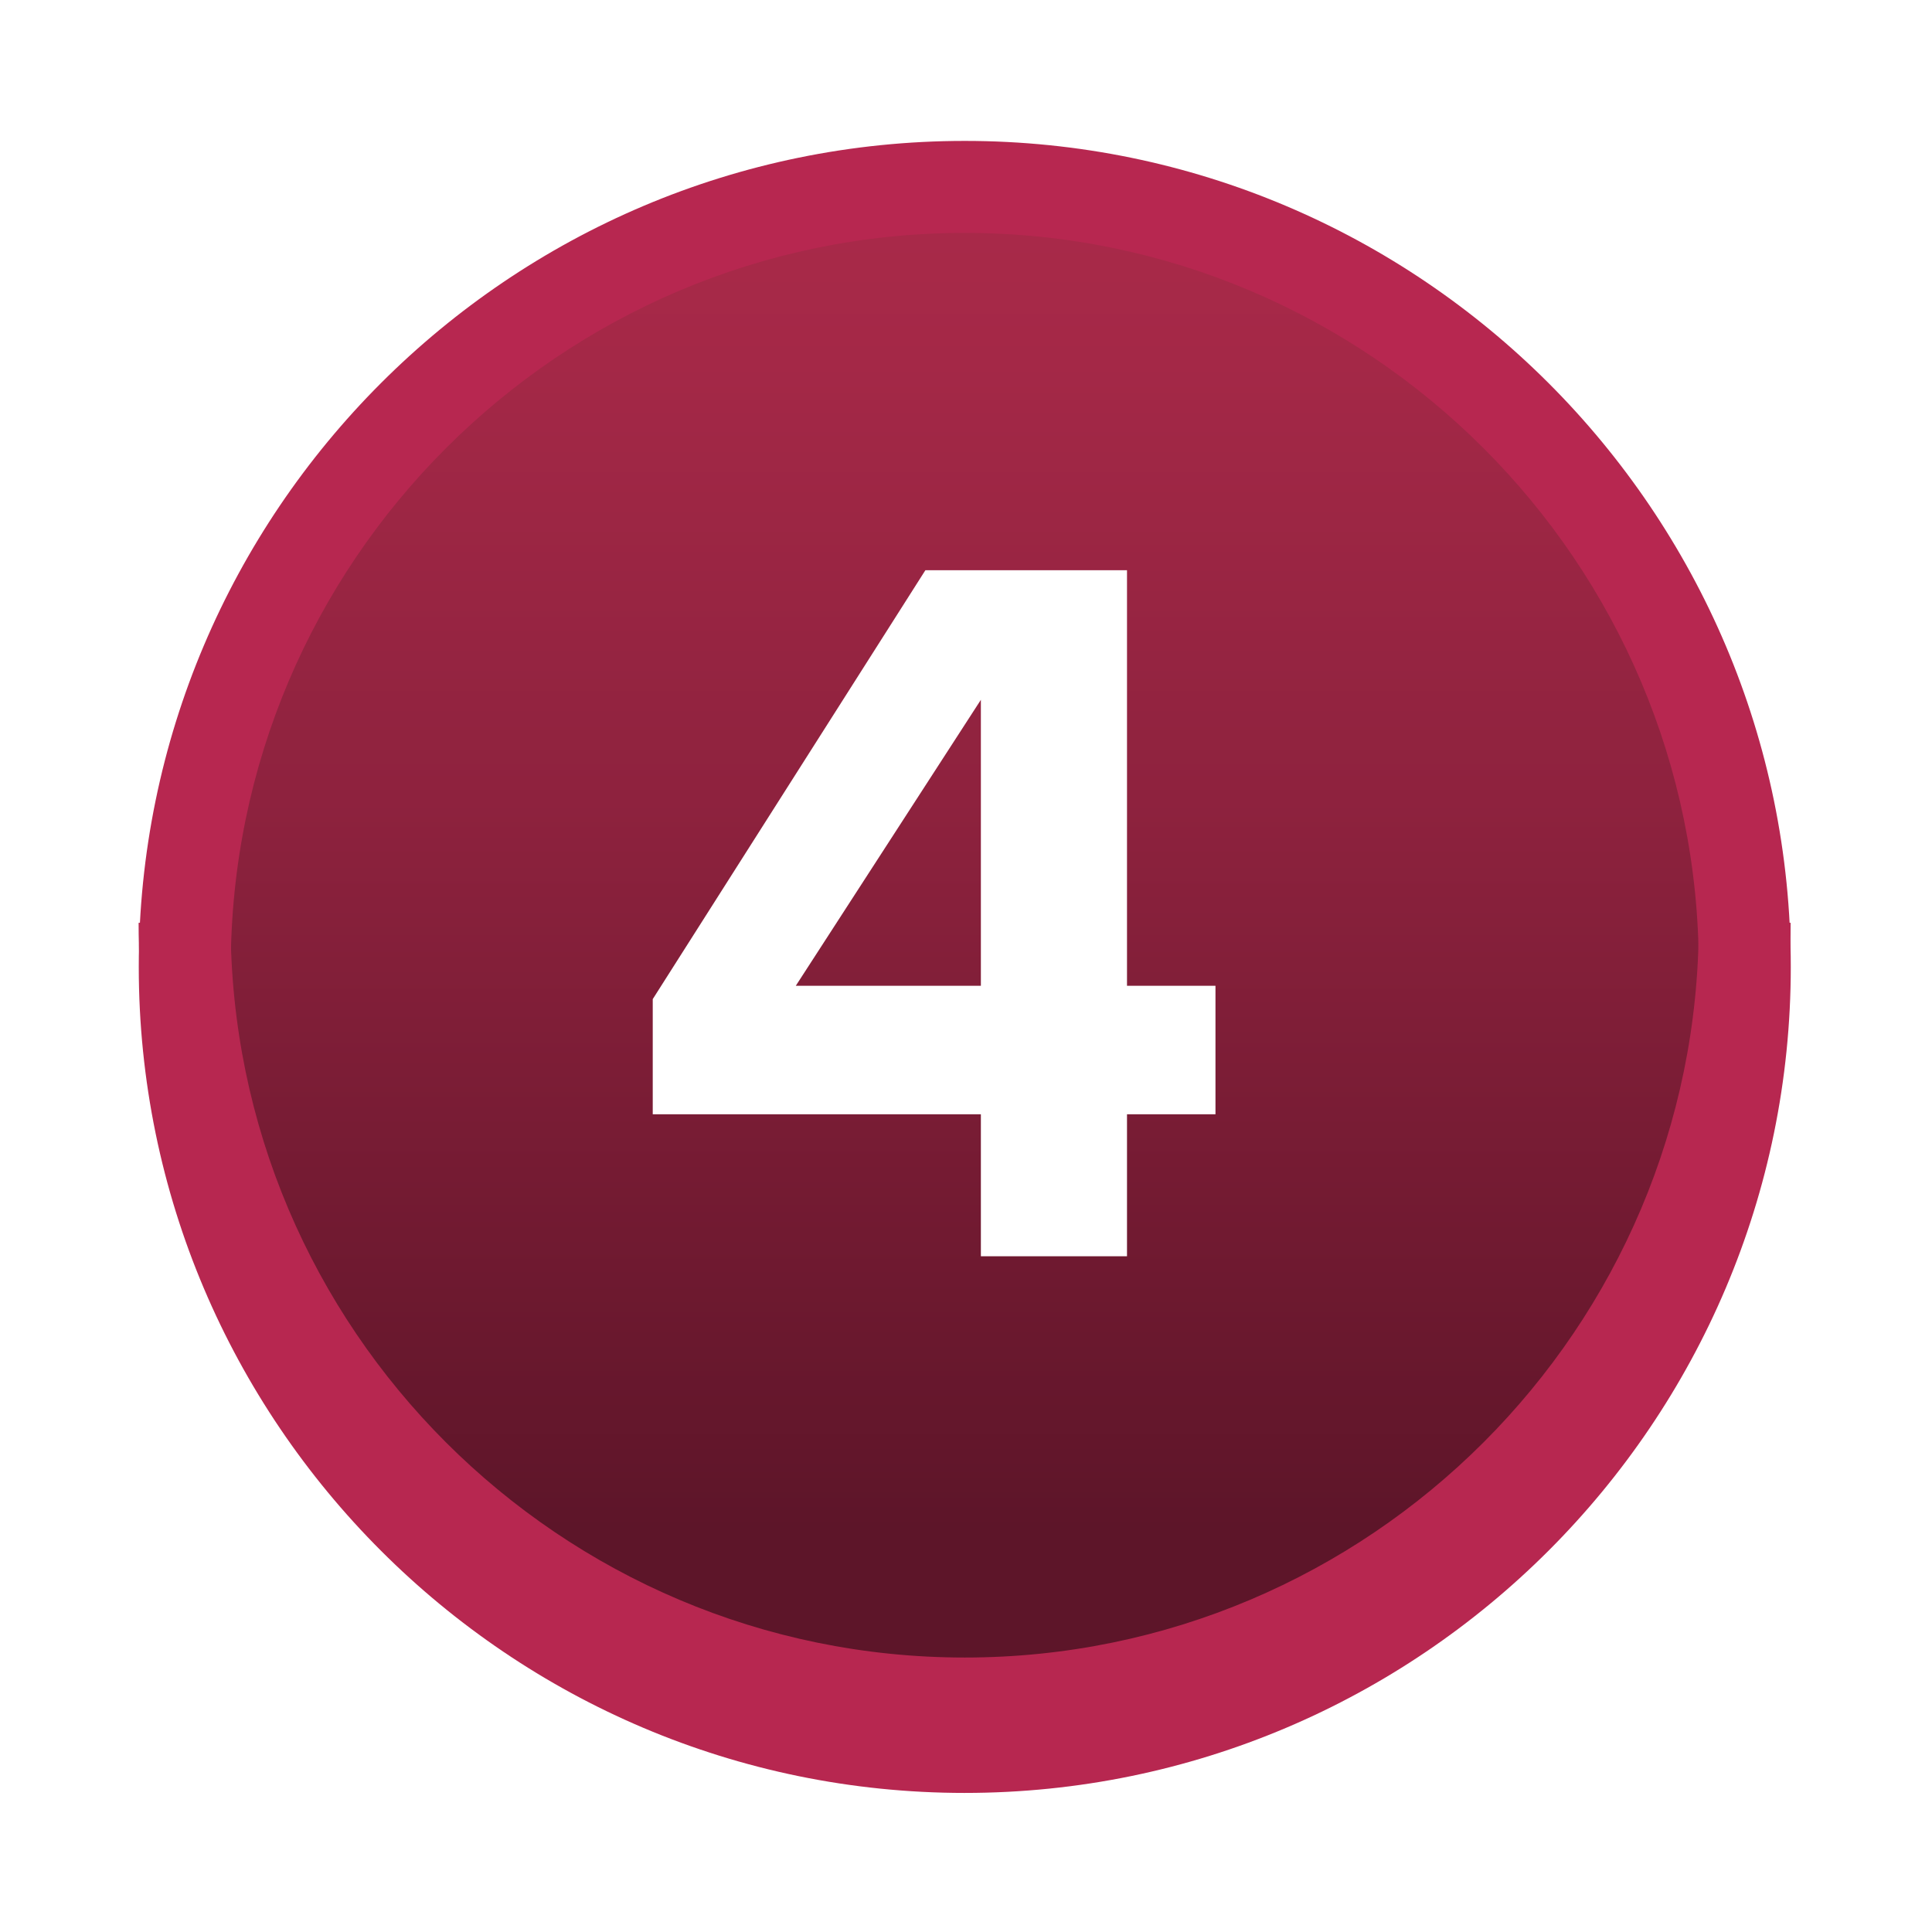 <?xml version="1.0" encoding="UTF-8"?> <svg xmlns="http://www.w3.org/2000/svg" xmlns:xlink="http://www.w3.org/1999/xlink" id="_Слой_2" data-name="Слой 2" viewBox="0 0 126 126"> <defs> <style> .cls-1 { fill: url(#linear-gradient); } .cls-1, .cls-2, .cls-3, .cls-4 { stroke-width: 0px; } .cls-2 { filter: url(#drop-shadow-1); } .cls-2, .cls-3 { fill: #b72750; } .cls-4 { fill: #fff; } </style> <linearGradient id="linear-gradient" x1="62.92" y1="99.72" x2="62.92" y2="4.64" gradientUnits="userSpaceOnUse"> <stop offset="0" stop-color="#5d1529"></stop> <stop offset=".13" stop-color="#6a182e"></stop> <stop offset=".5" stop-color="#8e223e"></stop> <stop offset=".8" stop-color="#a42847"></stop> <stop offset="1" stop-color="#ad2b4b"></stop> </linearGradient> <filter id="drop-shadow-1" filterUnits="userSpaceOnUse"> <feOffset dx="0" dy="2.83"></feOffset> <feGaussianBlur result="blur" stdDeviation="2.83"></feGaussianBlur> <feFlood flood-color="#000" flood-opacity=".15"></feFlood> <feComposite in2="blur" operator="in"></feComposite> <feComposite in="SourceGraphic"></feComposite> </filter> </defs> <g id="_Установка" data-name="Установка"> <g id="Number_4"> <circle class="cls-1" cx="62.92" cy="60.23" r="50.87"></circle> <path class="cls-2" d="m62.92,114.1c-29.71,0-53.87-24.17-53.87-53.87S33.21,6.36,62.92,6.36s53.87,24.17,53.87,53.87-24.17,53.87-53.87,53.87Zm0-101.74c-26.4,0-47.87,21.48-47.87,47.87s21.48,47.87,47.87,47.87,47.87-21.48,47.87-47.87S89.31,12.36,62.92,12.36Z"></path> <path class="cls-3" d="m110.79,60.18s0,.03,0,.05c0,26.4-21.47,47.87-47.87,47.87S15.04,86.63,15.04,60.23c0-.02,0-.03,0-.05h-6s0,.03,0,.05c0,29.7,24.17,53.87,53.87,53.87s53.87-24.17,53.87-53.87c0-.02,0-.03,0-.05h-6Z"></path> <path class="cls-4" d="m73.49,81.93h-9.52v-9.26h-21.4v-7.51l17.78-27.97h13.15v27.1h5.77v8.38h-5.77v9.26Zm-9.52-17.64v-18.65l-12.07,18.65h12.07Z"></path> </g> </g> </svg> 